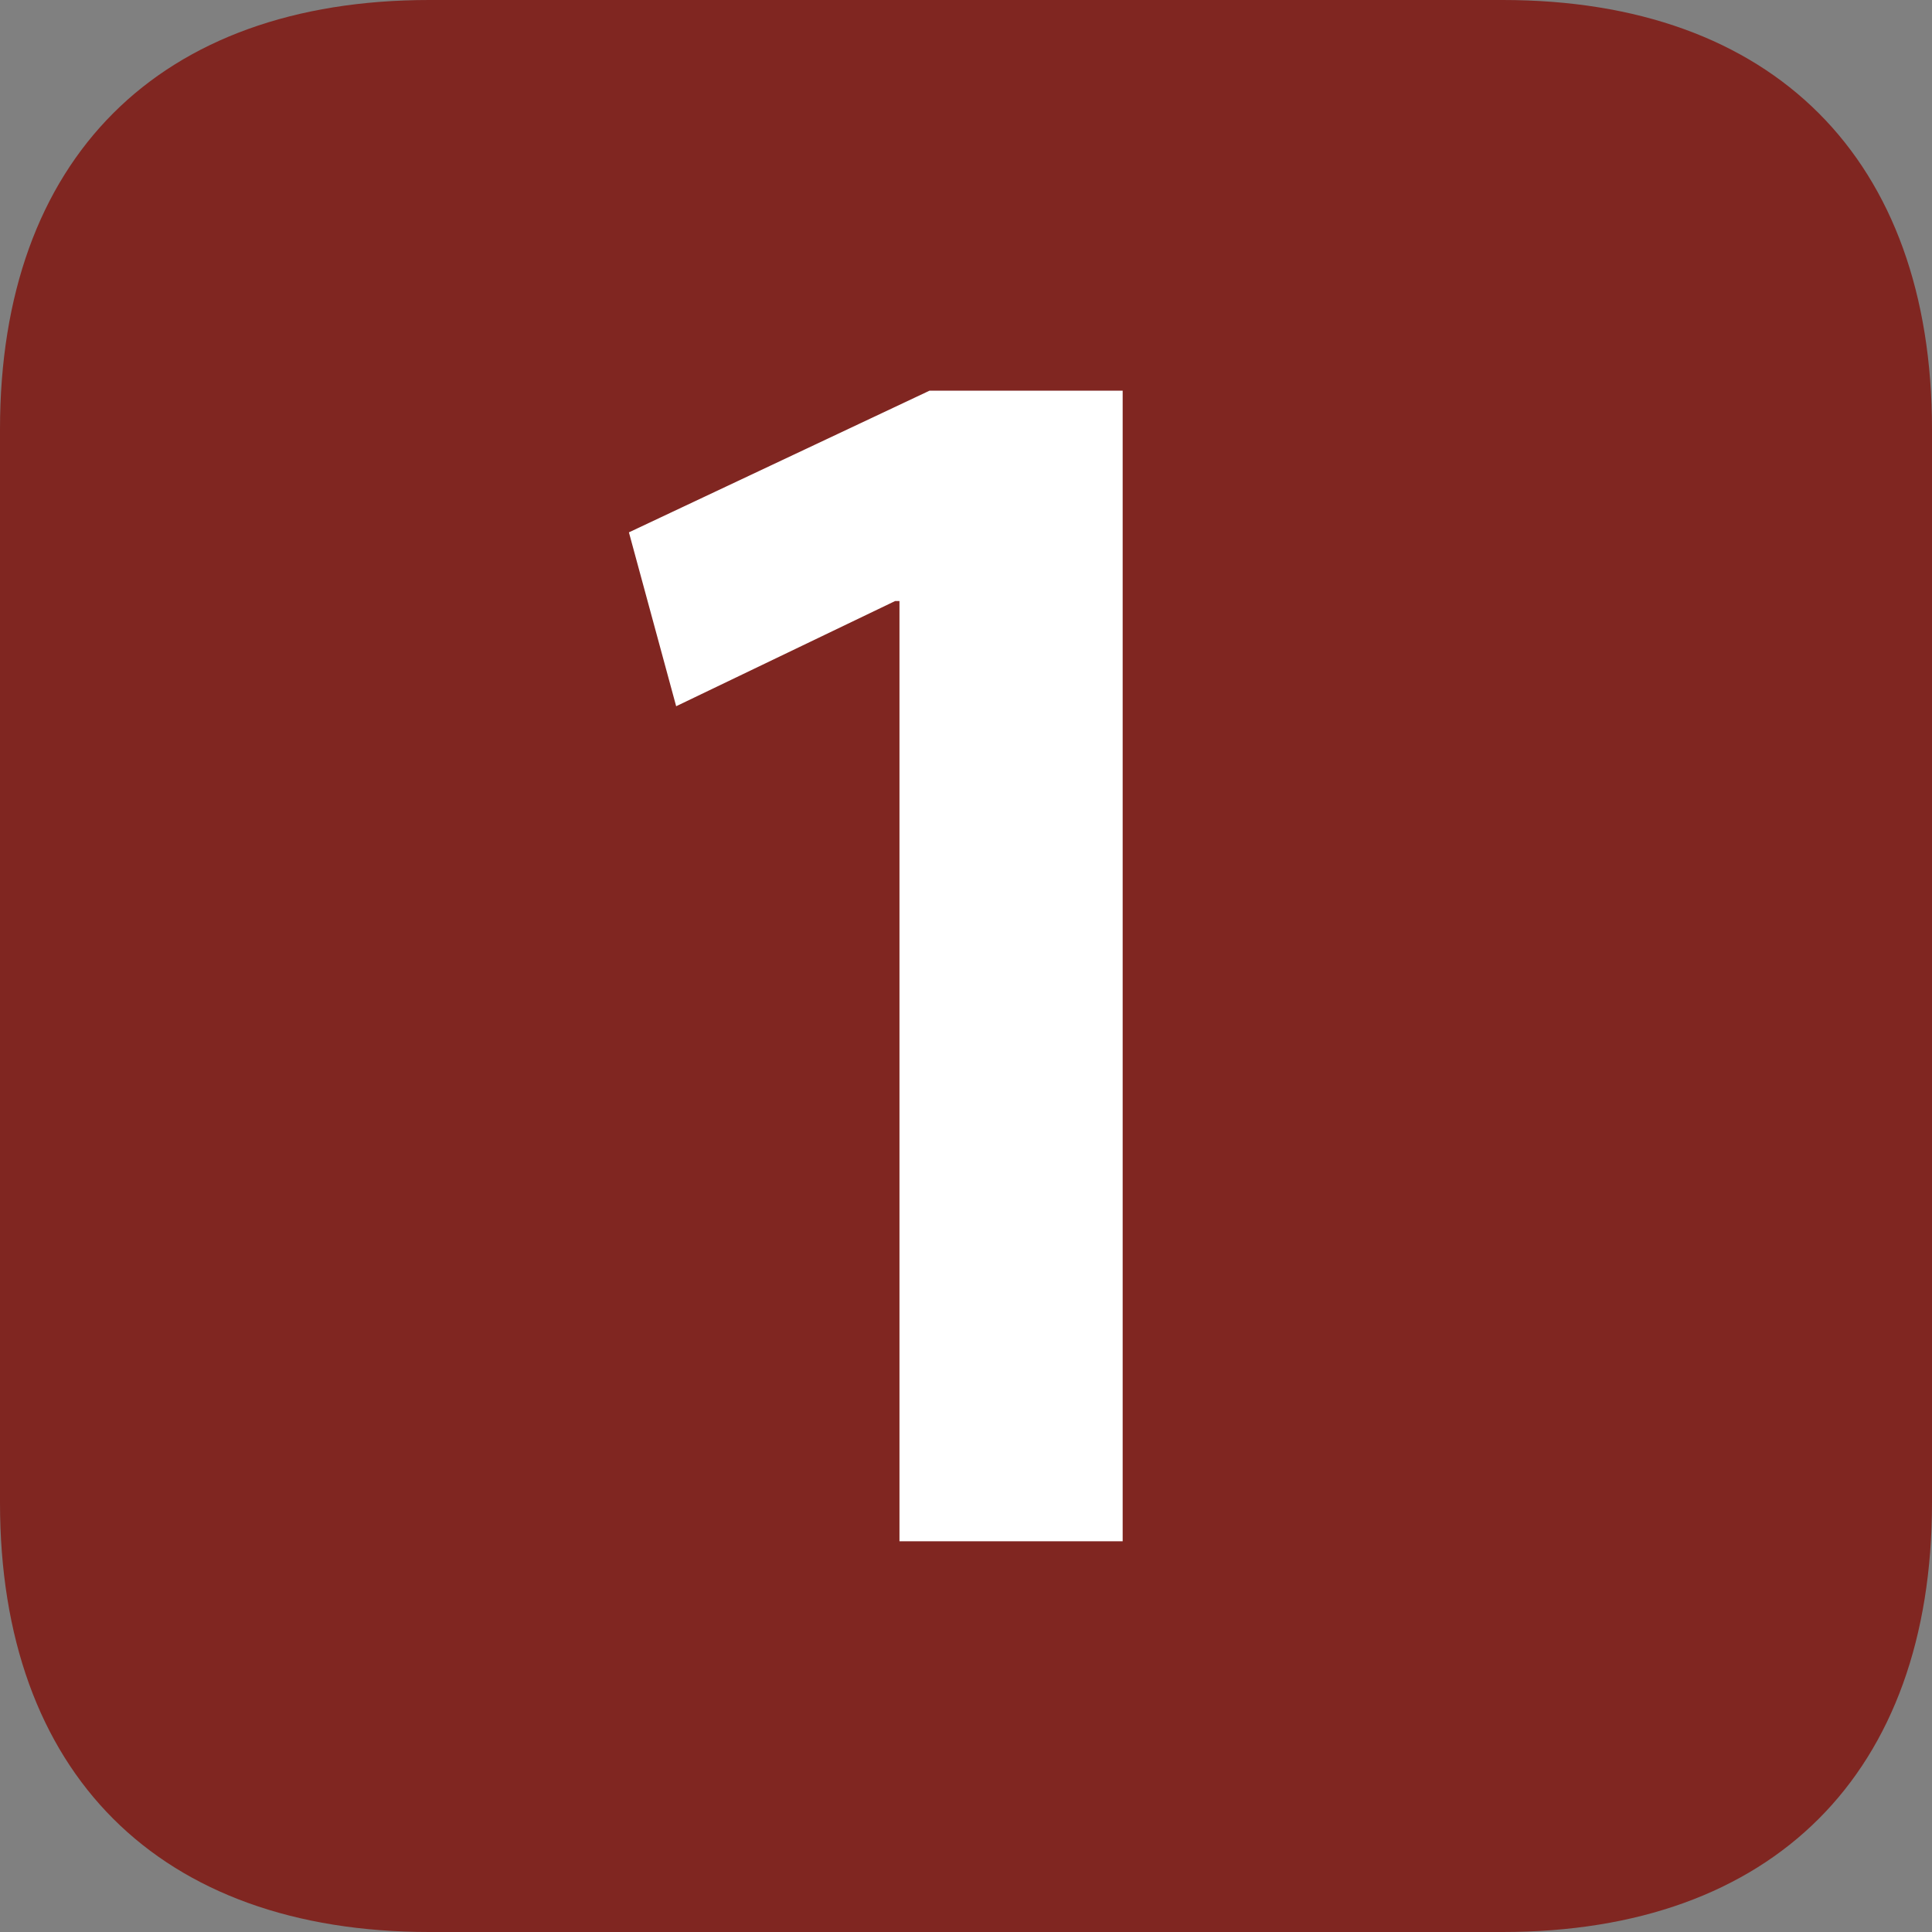 <?xml version="1.0" encoding="utf-8"?>
<!-- Generator: Adobe Illustrator 27.6.1, SVG Export Plug-In . SVG Version: 6.00 Build 0)  -->
<svg version="1.1" id="icon-no1" xmlns="http://www.w3.org/2000/svg" xmlns:xlink="http://www.w3.org/1999/xlink" x="0px" y="0px"
	 width="55px" height="55px" viewBox="0 0 55 55" enable-background="new 0 0 55 55" xml:space="preserve">
<rect x="0" y="0" width="55" height="55" fill="#808080" stroke="none"/>
<g>
	<g>
		<path fill="#802621" d="M0,12.222C0,4.522,4.521,0,12.222,0h30.556C50.478,0,55,4.522,55,12.222v30.555
			C55,50.478,50.478,55,42.778,55H12.222C4.521,55,0,50.478,0,42.777V12.222z"/>
	</g>
	<polygon fill="#FFFFFF" points="25.606,43.877 31.96,43.877 31.96,11.122 26.461,11.122 17.904,15.155 19.249,20.105 25.483,17.11 
		25.606,17.11 	"/>
</g>
</svg>
